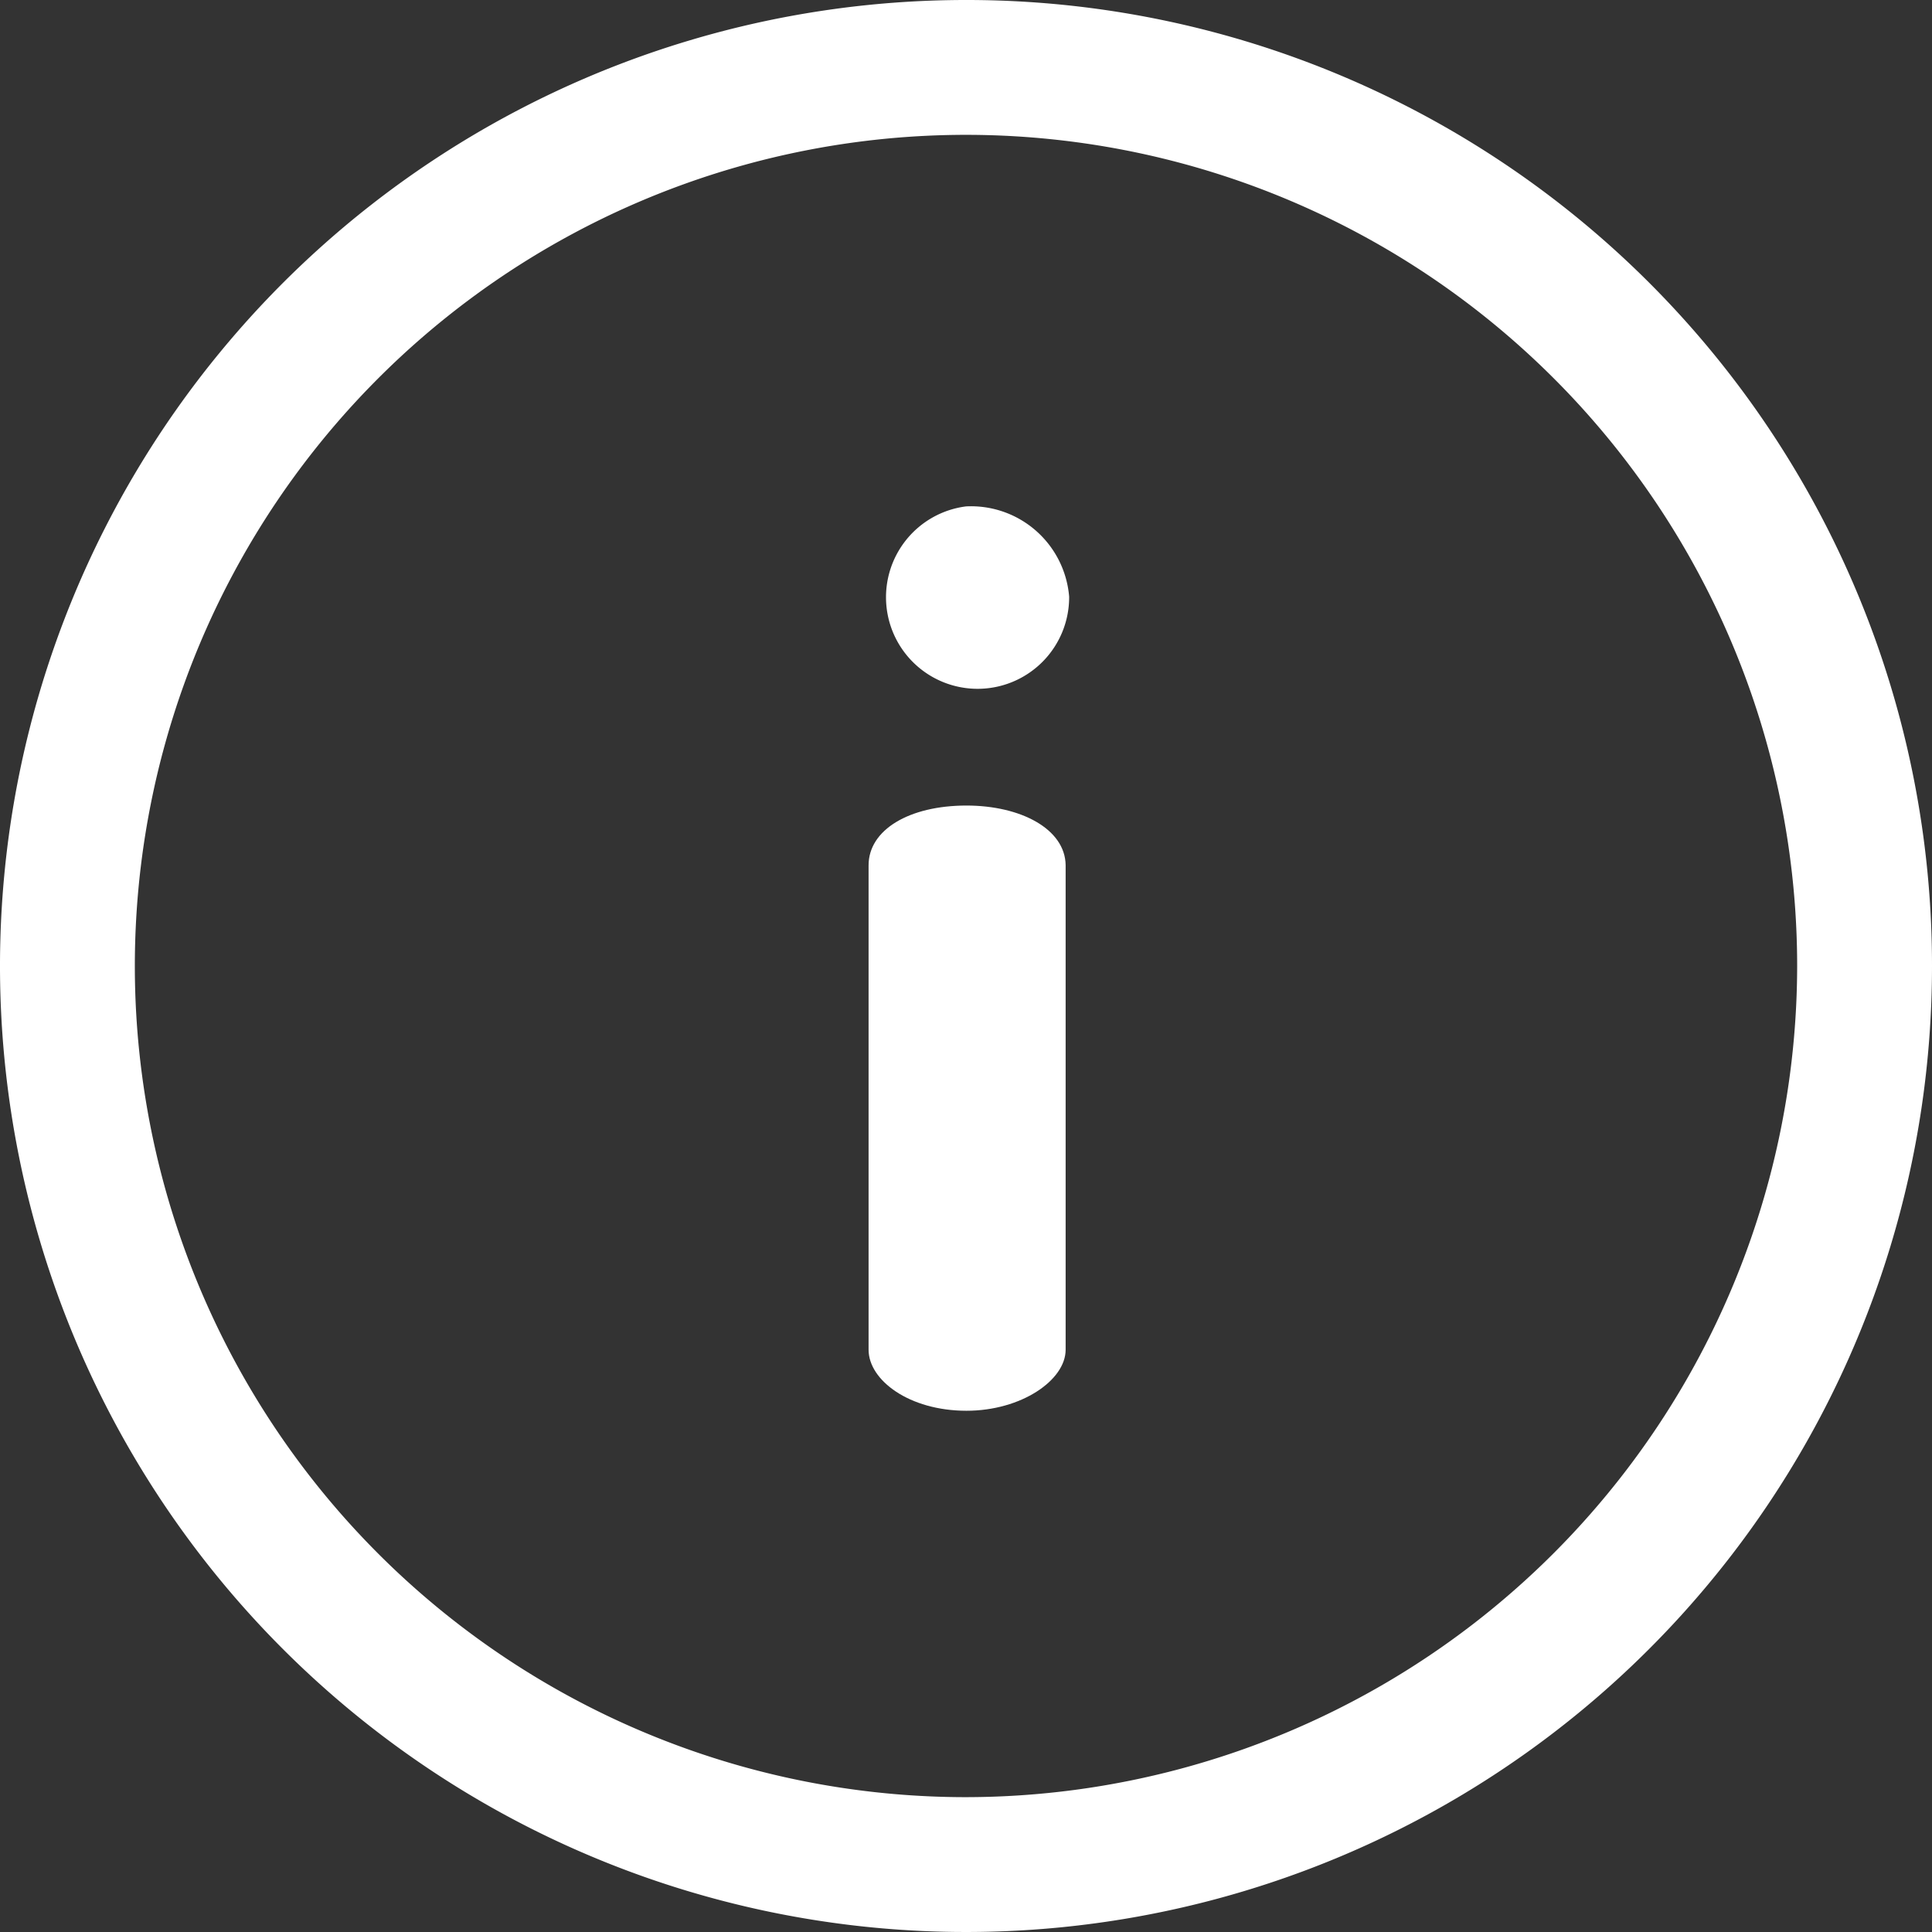 <?xml version="1.0" encoding="UTF-8"?>
<svg xmlns="http://www.w3.org/2000/svg" id="info" width="16.52" height="16.52" viewBox="0 0 16.52 16.52">
  <rect x="0" y="0" width="16.52" height="16.52" fill="#333333" stroke="none"/>
  <g id="Group_338" data-name="Group 338">
    <g id="Group_337" data-name="Group 337">
      <path id="Path_6776" data-name="Path 6776" d="M8.26,0a8.26,8.26,0,1,0,8.26,8.26A8.255,8.255,0,0,0,8.26,0Zm0,15.367A7.107,7.107,0,1,1,15.367,8.26,7.115,7.115,0,0,1,8.26,15.367Z" fill="#fff"></path>
    </g>
  </g>
  <g id="Group_340" data-name="Group 340" transform="translate(7.423 6.885)">
    <g id="Group_339" data-name="Group 339">
      <path id="Path_6777" data-name="Path 6777" d="M230.9,213.4c-.489,0-.837.207-.837.511v4.142c0,.261.348.522.837.522.468,0,.848-.261.848-.522v-4.143C231.744,213.6,231.364,213.4,230.9,213.4Z" transform="translate(-230.059 -213.397)" fill="#fff"></path>
    </g>
  </g>
  <g id="Group_342" data-name="Group 342" transform="translate(7.369 4.33)">
    <g id="Group_341" data-name="Group 341">
      <path id="Path_6778" data-name="Path 6778" d="M229.267,134.208a.783.783,0,1,0,.881.772A.842.842,0,0,0,229.267,134.208Z" transform="translate(-228.375 -134.208)" fill="#fff"></path>
    </g>
  </g>
</svg>
